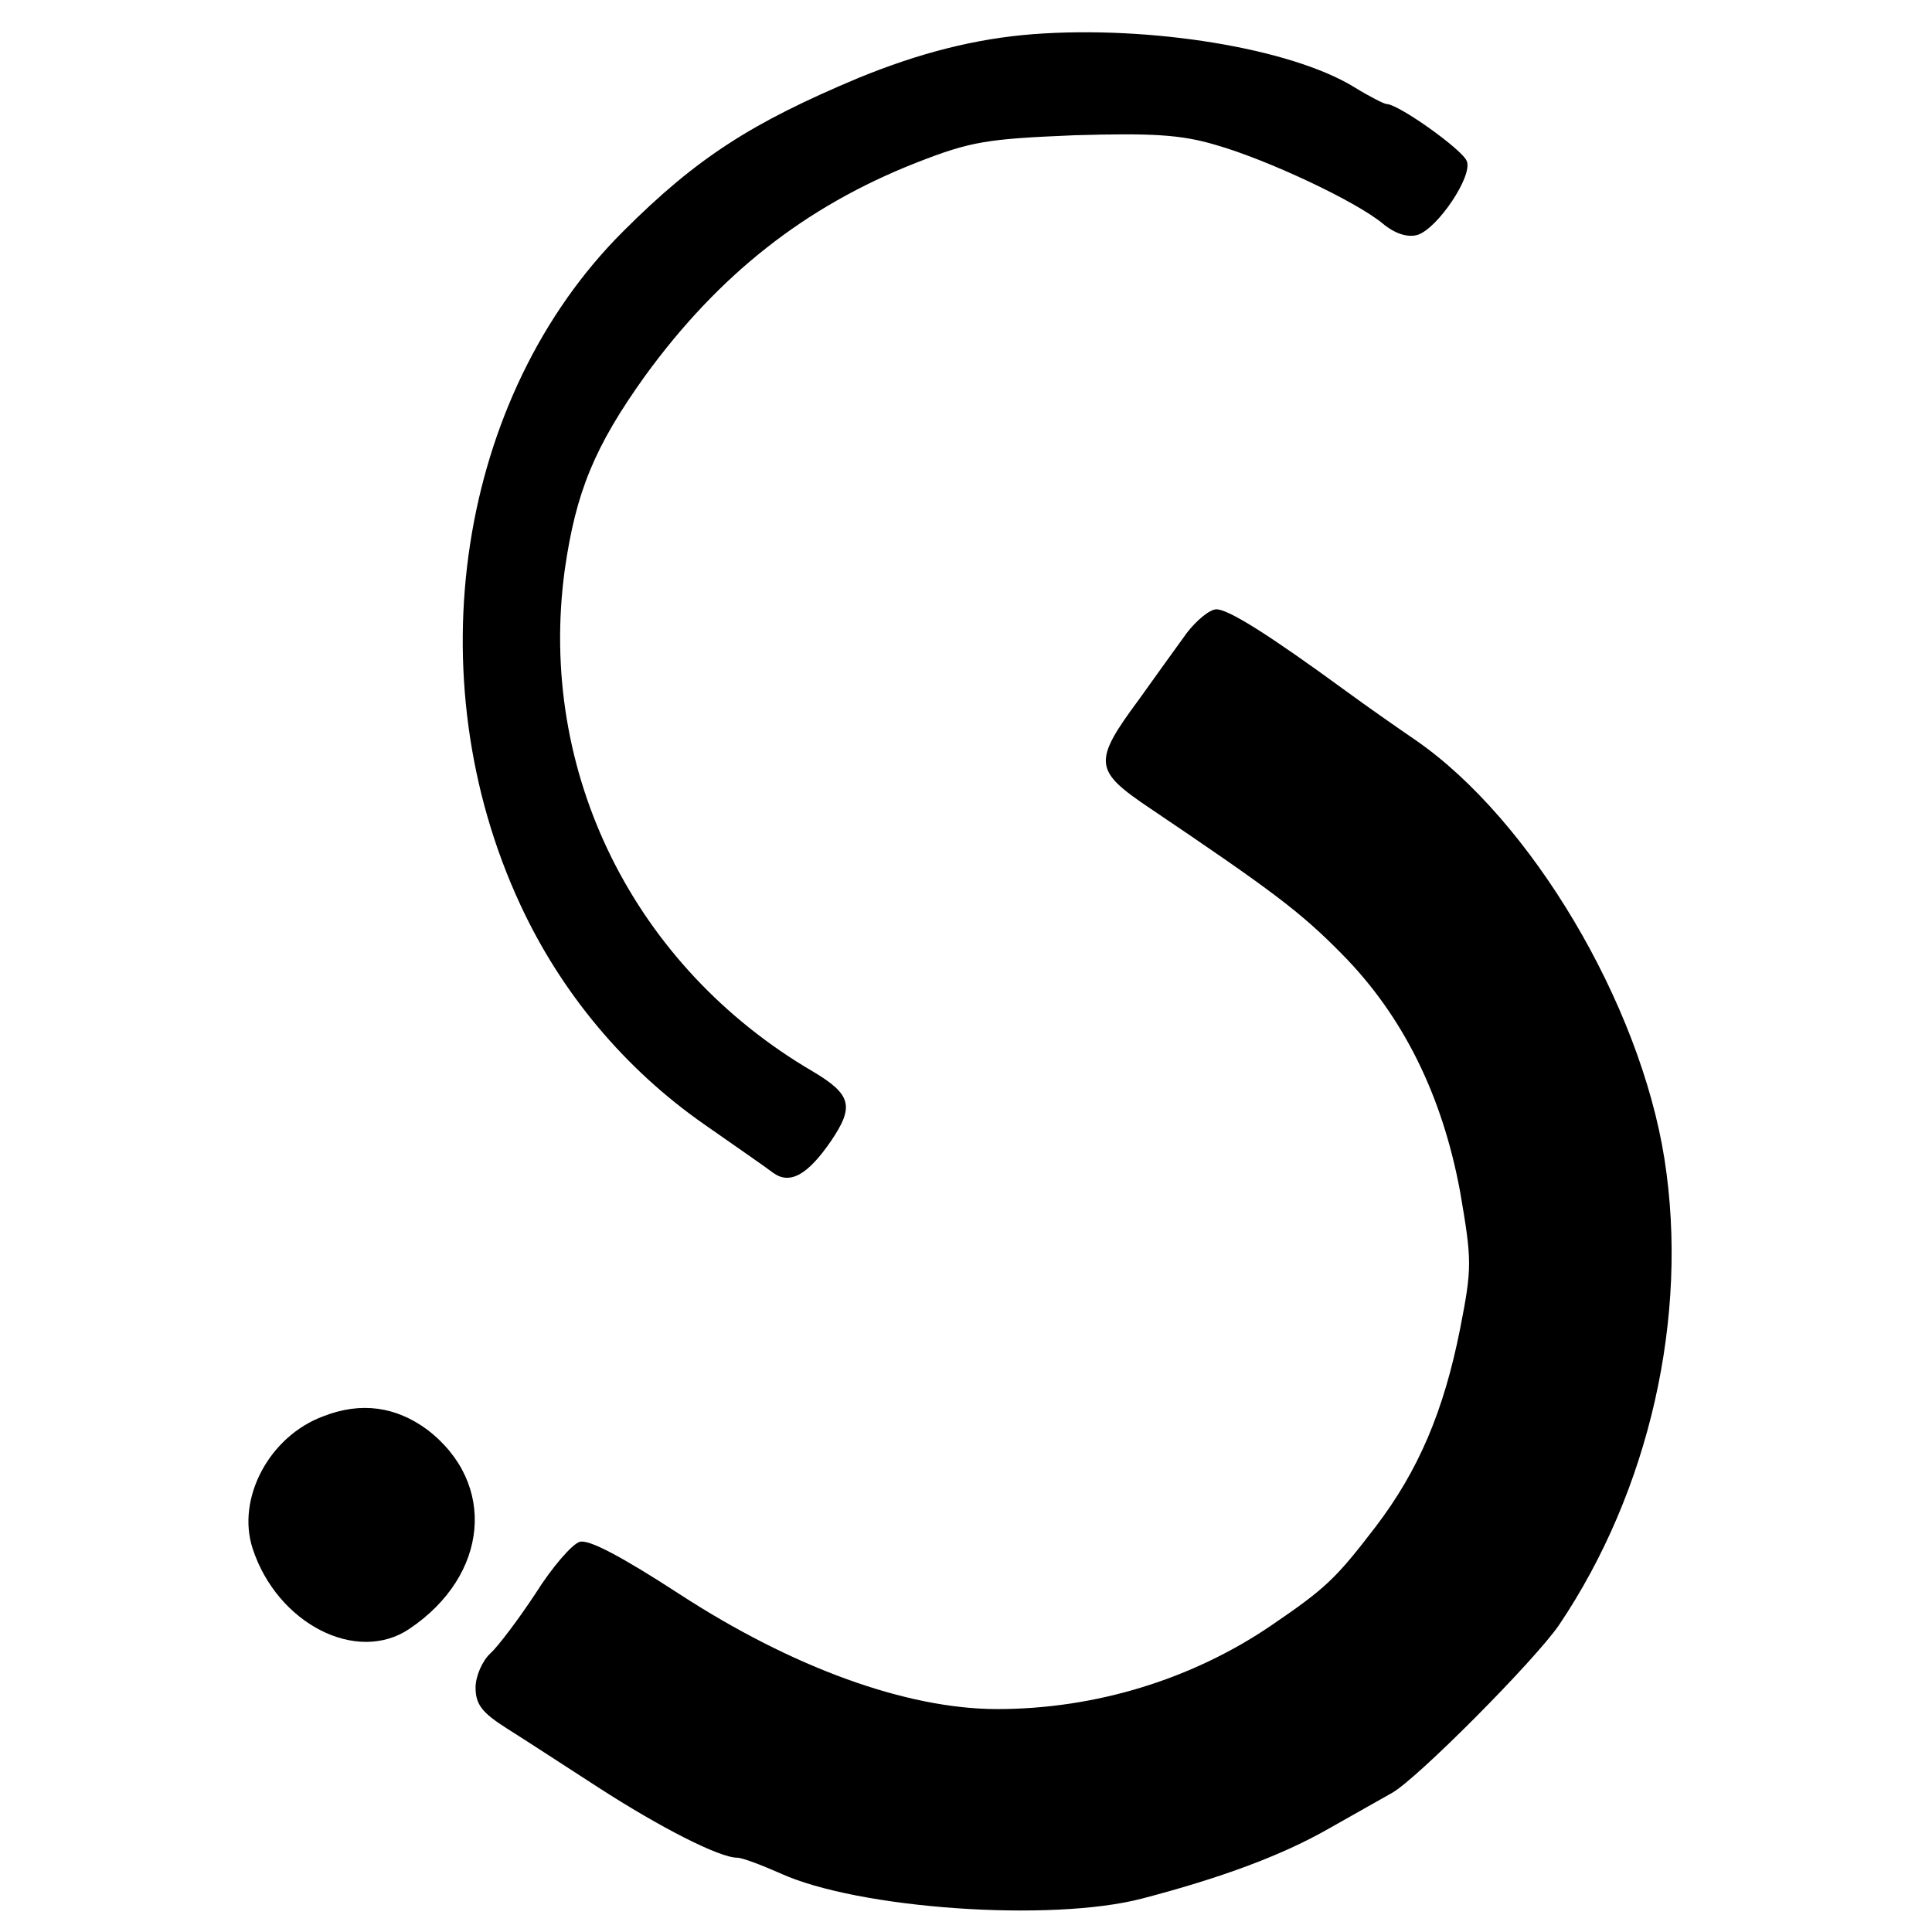 <?xml version="1.0" standalone="no"?>
<!DOCTYPE svg PUBLIC "-//W3C//DTD SVG 20010904//EN"
 "http://www.w3.org/TR/2001/REC-SVG-20010904/DTD/svg10.dtd">
<svg version="1.0" xmlns="http://www.w3.org/2000/svg"
 width="260pt" height="260pt" viewBox="0 0 260 260"
 preserveAspectRatio="xMidYMid meet">
<g transform="translate(0,260) scale(0.1,-0.1)"
fill="#000000" stroke="none">
<path d="M1390 2554 c-77 -6 -152 -25 -235 -59 -143 -60 -217 -107 -316 -206
-223 -222 -281 -600 -139 -906 55 -119 141 -222 249 -297 40 -28 82 -57 91
-64 23 -17 47 -3 78 42 32 47 28 63 -24 94 -241 141 -371 403 -334 675 15 105
40 166 108 261 99 136 215 228 365 287 74 29 95 32 213 37 104 3 143 1 190
-13 70 -20 189 -76 225 -106 17 -14 34 -19 47 -15 27 9 74 79 66 99 -5 15 -92
77 -108 77 -3 0 -23 10 -44 23 -85 52 -274 83 -432 71z"/>
<path d="M1597 1748 c-13 -18 -42 -58 -64 -89 -63 -85 -61 -96 15 -147 163
-110 202 -139 258 -196 82 -83 135 -190 159 -320 16 -93 16 -102 0 -184 -22
-111 -56 -191 -114 -267 -53 -69 -66 -82 -141 -133 -106 -72 -236 -112 -368
-112 -122 0 -276 56 -428 155 -77 50 -122 74 -134 70 -10 -3 -37 -34 -59 -69
-23 -35 -51 -72 -61 -81 -11 -10 -20 -31 -20 -46 0 -23 9 -34 42 -55 24 -15
79 -51 124 -80 82 -53 162 -94 186 -94 7 0 33 -10 58 -21 105 -48 365 -66 487
-34 107 28 188 58 251 94 35 20 73 41 85 48 33 18 192 178 225 226 122 181
175 416 142 627 -33 210 -180 457 -335 564 -22 15 -65 45 -95 67 -104 76 -157
109 -173 109 -9 0 -27 -15 -40 -32z"/>
<path d="M435 694 c-73 -27 -117 -111 -95 -178 33 -101 140 -156 211 -108 107
72 118 196 24 268 -42 31 -89 38 -140 18z"/>
</g>
</svg>
